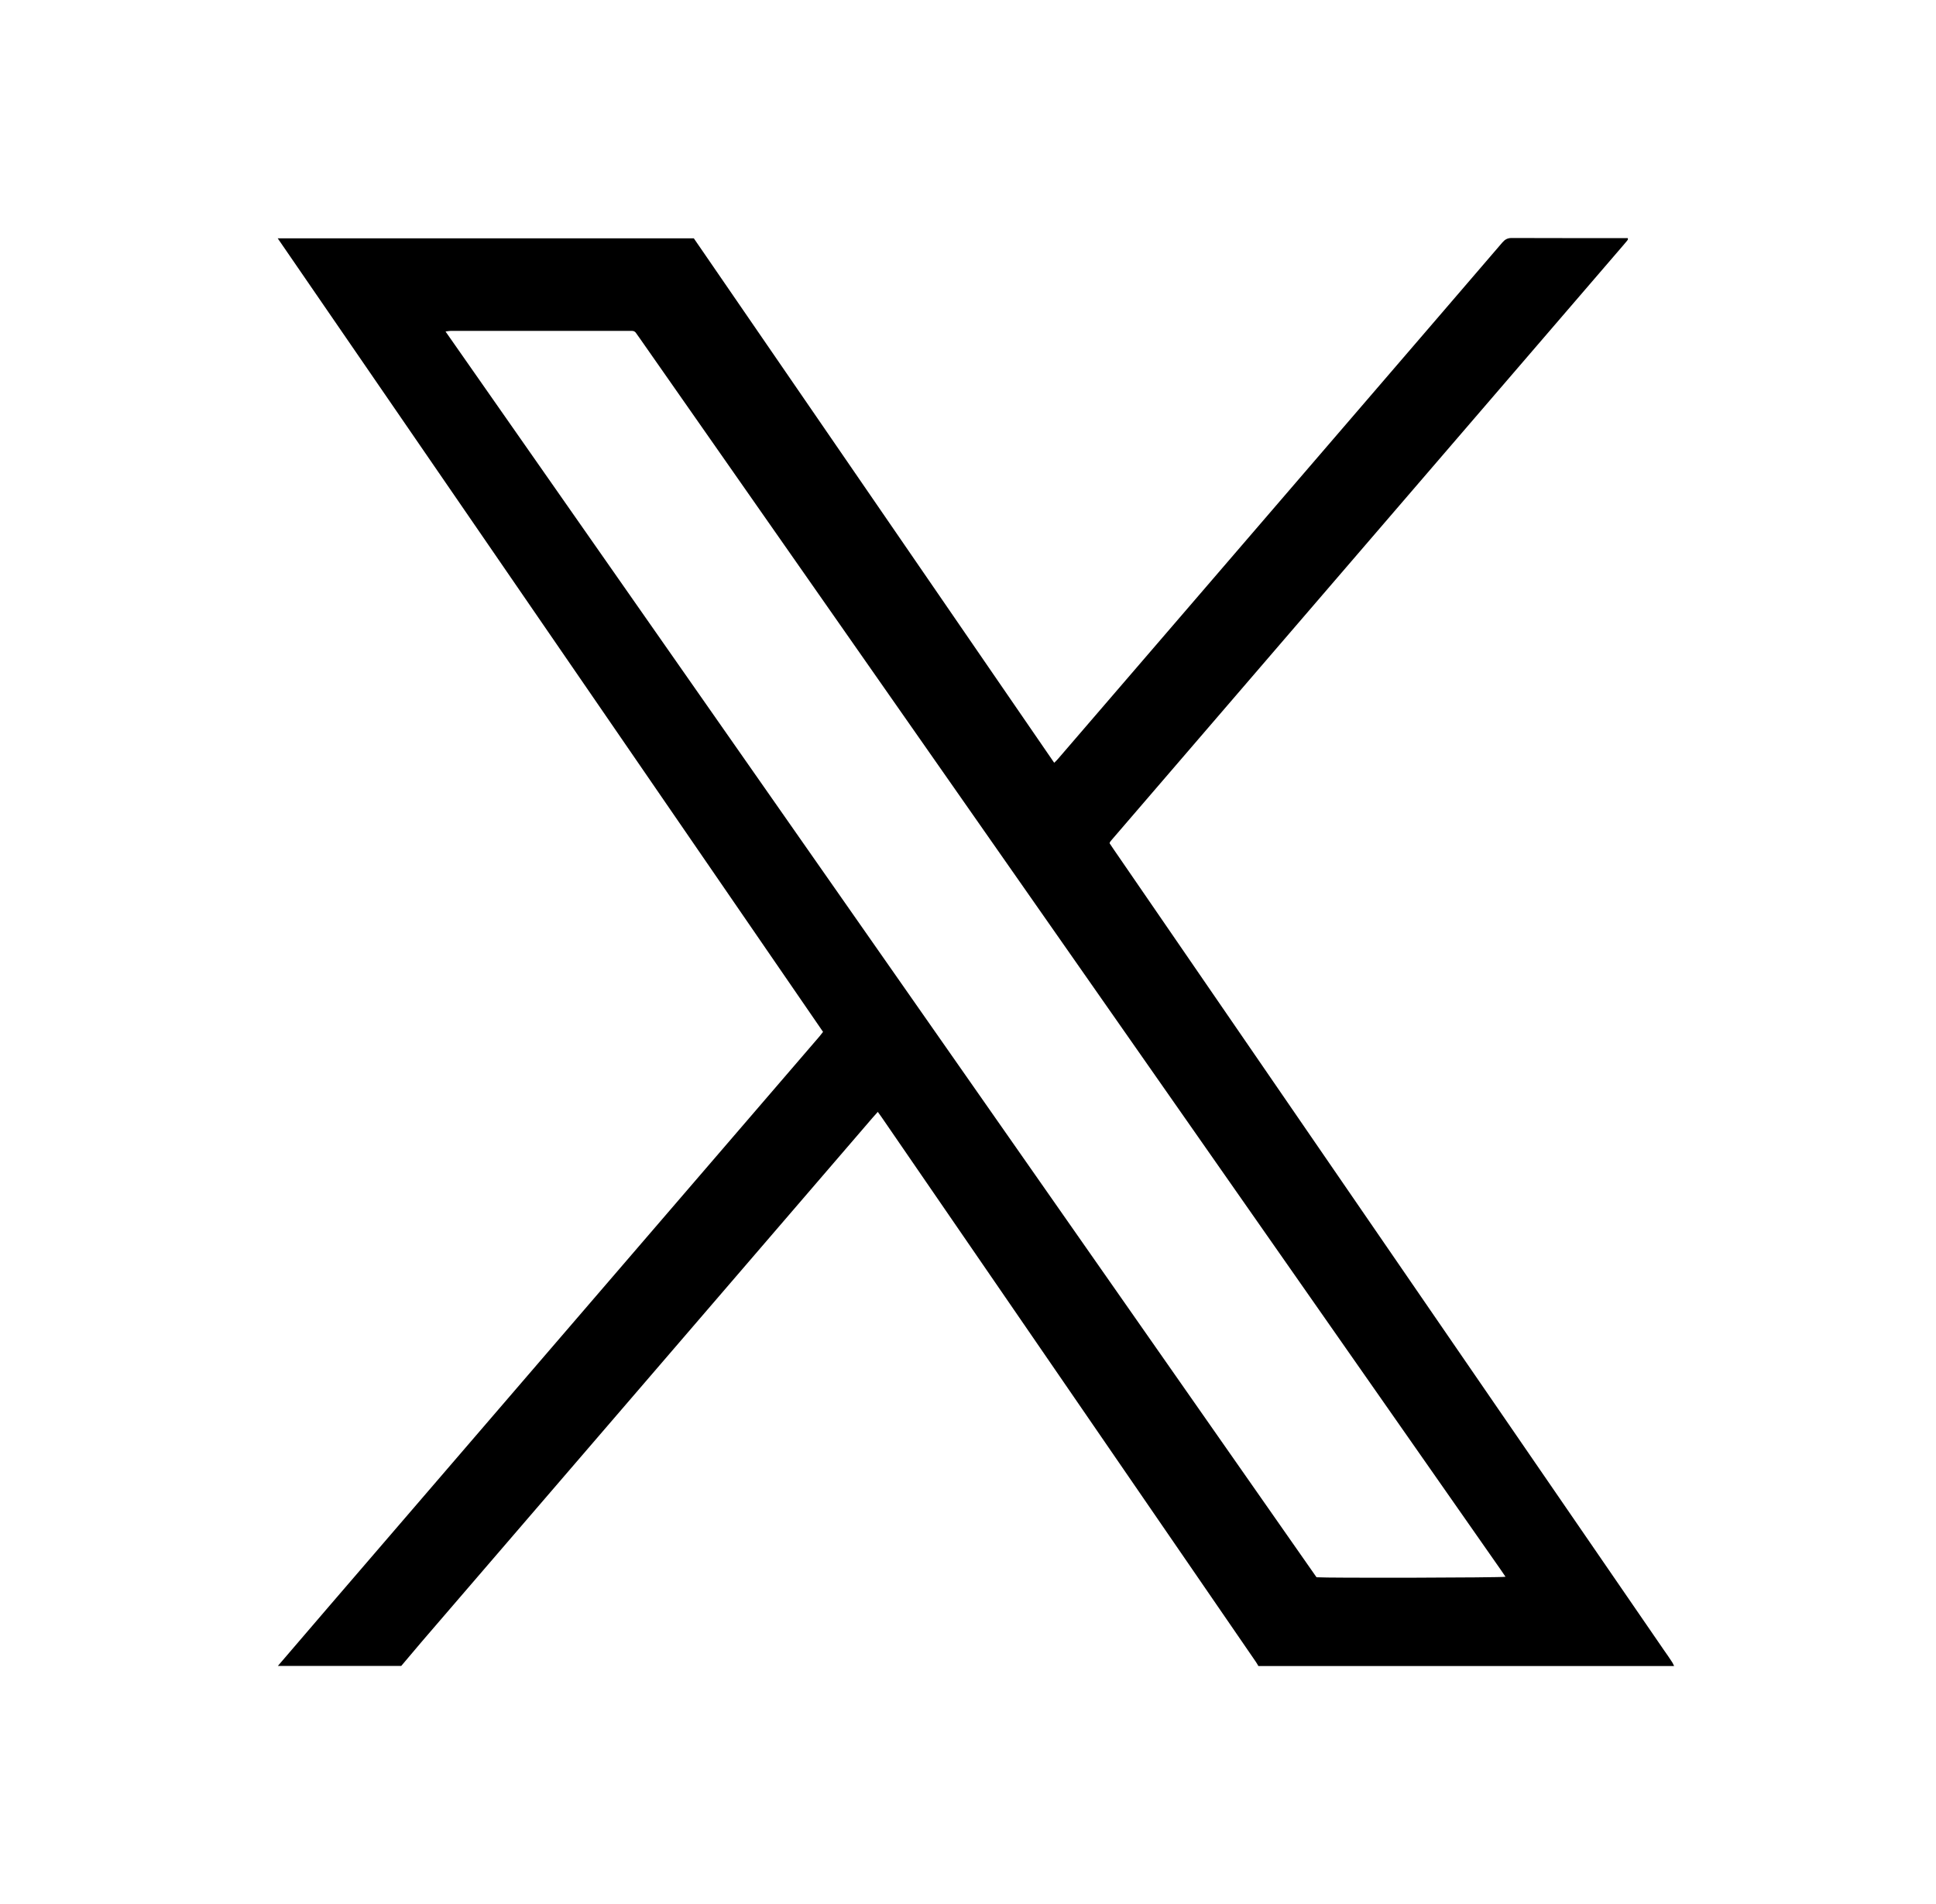 <?xml version="1.0" encoding="UTF-8"?> <svg xmlns="http://www.w3.org/2000/svg" width="61" height="60" viewBox="0 0 61 60" fill="none"><path d="M8.753 52.5C9.299 51.864 9.843 51.227 10.389 50.593C12.689 47.919 14.99 45.243 17.293 42.569C19.37 40.153 21.448 37.74 23.528 35.324C24.295 34.434 25.059 33.545 25.826 32.653C25.861 32.61 25.893 32.567 25.933 32.517C20.207 24.187 14.486 15.86 8.75 7.51H21.861C25.64 13.008 29.424 18.516 33.216 24.037C33.264 23.989 33.304 23.954 33.336 23.914C34.617 22.426 35.897 20.937 37.178 19.451C39.248 17.045 41.318 14.64 43.388 12.234C44.703 10.705 46.022 9.174 47.335 7.643C47.417 7.548 47.498 7.5 47.628 7.5C48.796 7.505 49.964 7.503 51.131 7.503H51.287L51.294 7.535L51.289 7.553L51.269 7.583L51.257 7.598L51.244 7.613L51.209 7.655C51.181 7.688 51.154 7.721 51.126 7.753C45.763 13.988 40.398 20.223 35.035 26.458L35.013 26.485L35 26.5L34.978 26.53L34.968 26.546L34.963 26.576C34.998 26.628 35.035 26.688 35.078 26.748C37.724 30.598 40.368 34.447 43.014 38.299C46.152 42.864 49.287 47.43 52.424 51.994C52.512 52.119 52.6 52.244 52.682 52.372C52.71 52.412 52.725 52.457 52.748 52.5H39.649C39.621 52.452 39.596 52.405 39.564 52.36C35.634 46.641 31.705 40.922 27.775 35.201C27.74 35.151 27.705 35.103 27.658 35.038C27.598 35.106 27.545 35.164 27.495 35.221C25.096 38.008 22.701 40.792 20.305 43.579C17.967 46.295 15.631 49.012 13.293 51.728C13.075 51.984 12.86 52.242 12.642 52.498H8.753V52.5ZM47.435 49.686C47.385 49.611 47.337 49.54 47.29 49.473C44.292 45.185 41.293 40.895 38.296 36.607C32.244 27.949 26.192 19.291 20.14 10.635C20.107 10.59 20.075 10.545 20.044 10.5C20.012 10.45 19.969 10.425 19.907 10.427C19.859 10.427 19.809 10.427 19.759 10.427C18.235 10.427 16.714 10.427 15.19 10.427C14.86 10.427 14.529 10.427 14.2 10.427C14.155 10.427 14.11 10.437 14.038 10.447C23.197 23.551 32.341 36.63 41.481 49.703C41.827 49.731 47.272 49.718 47.432 49.688L47.435 49.686Z" fill="black"></path></svg> 